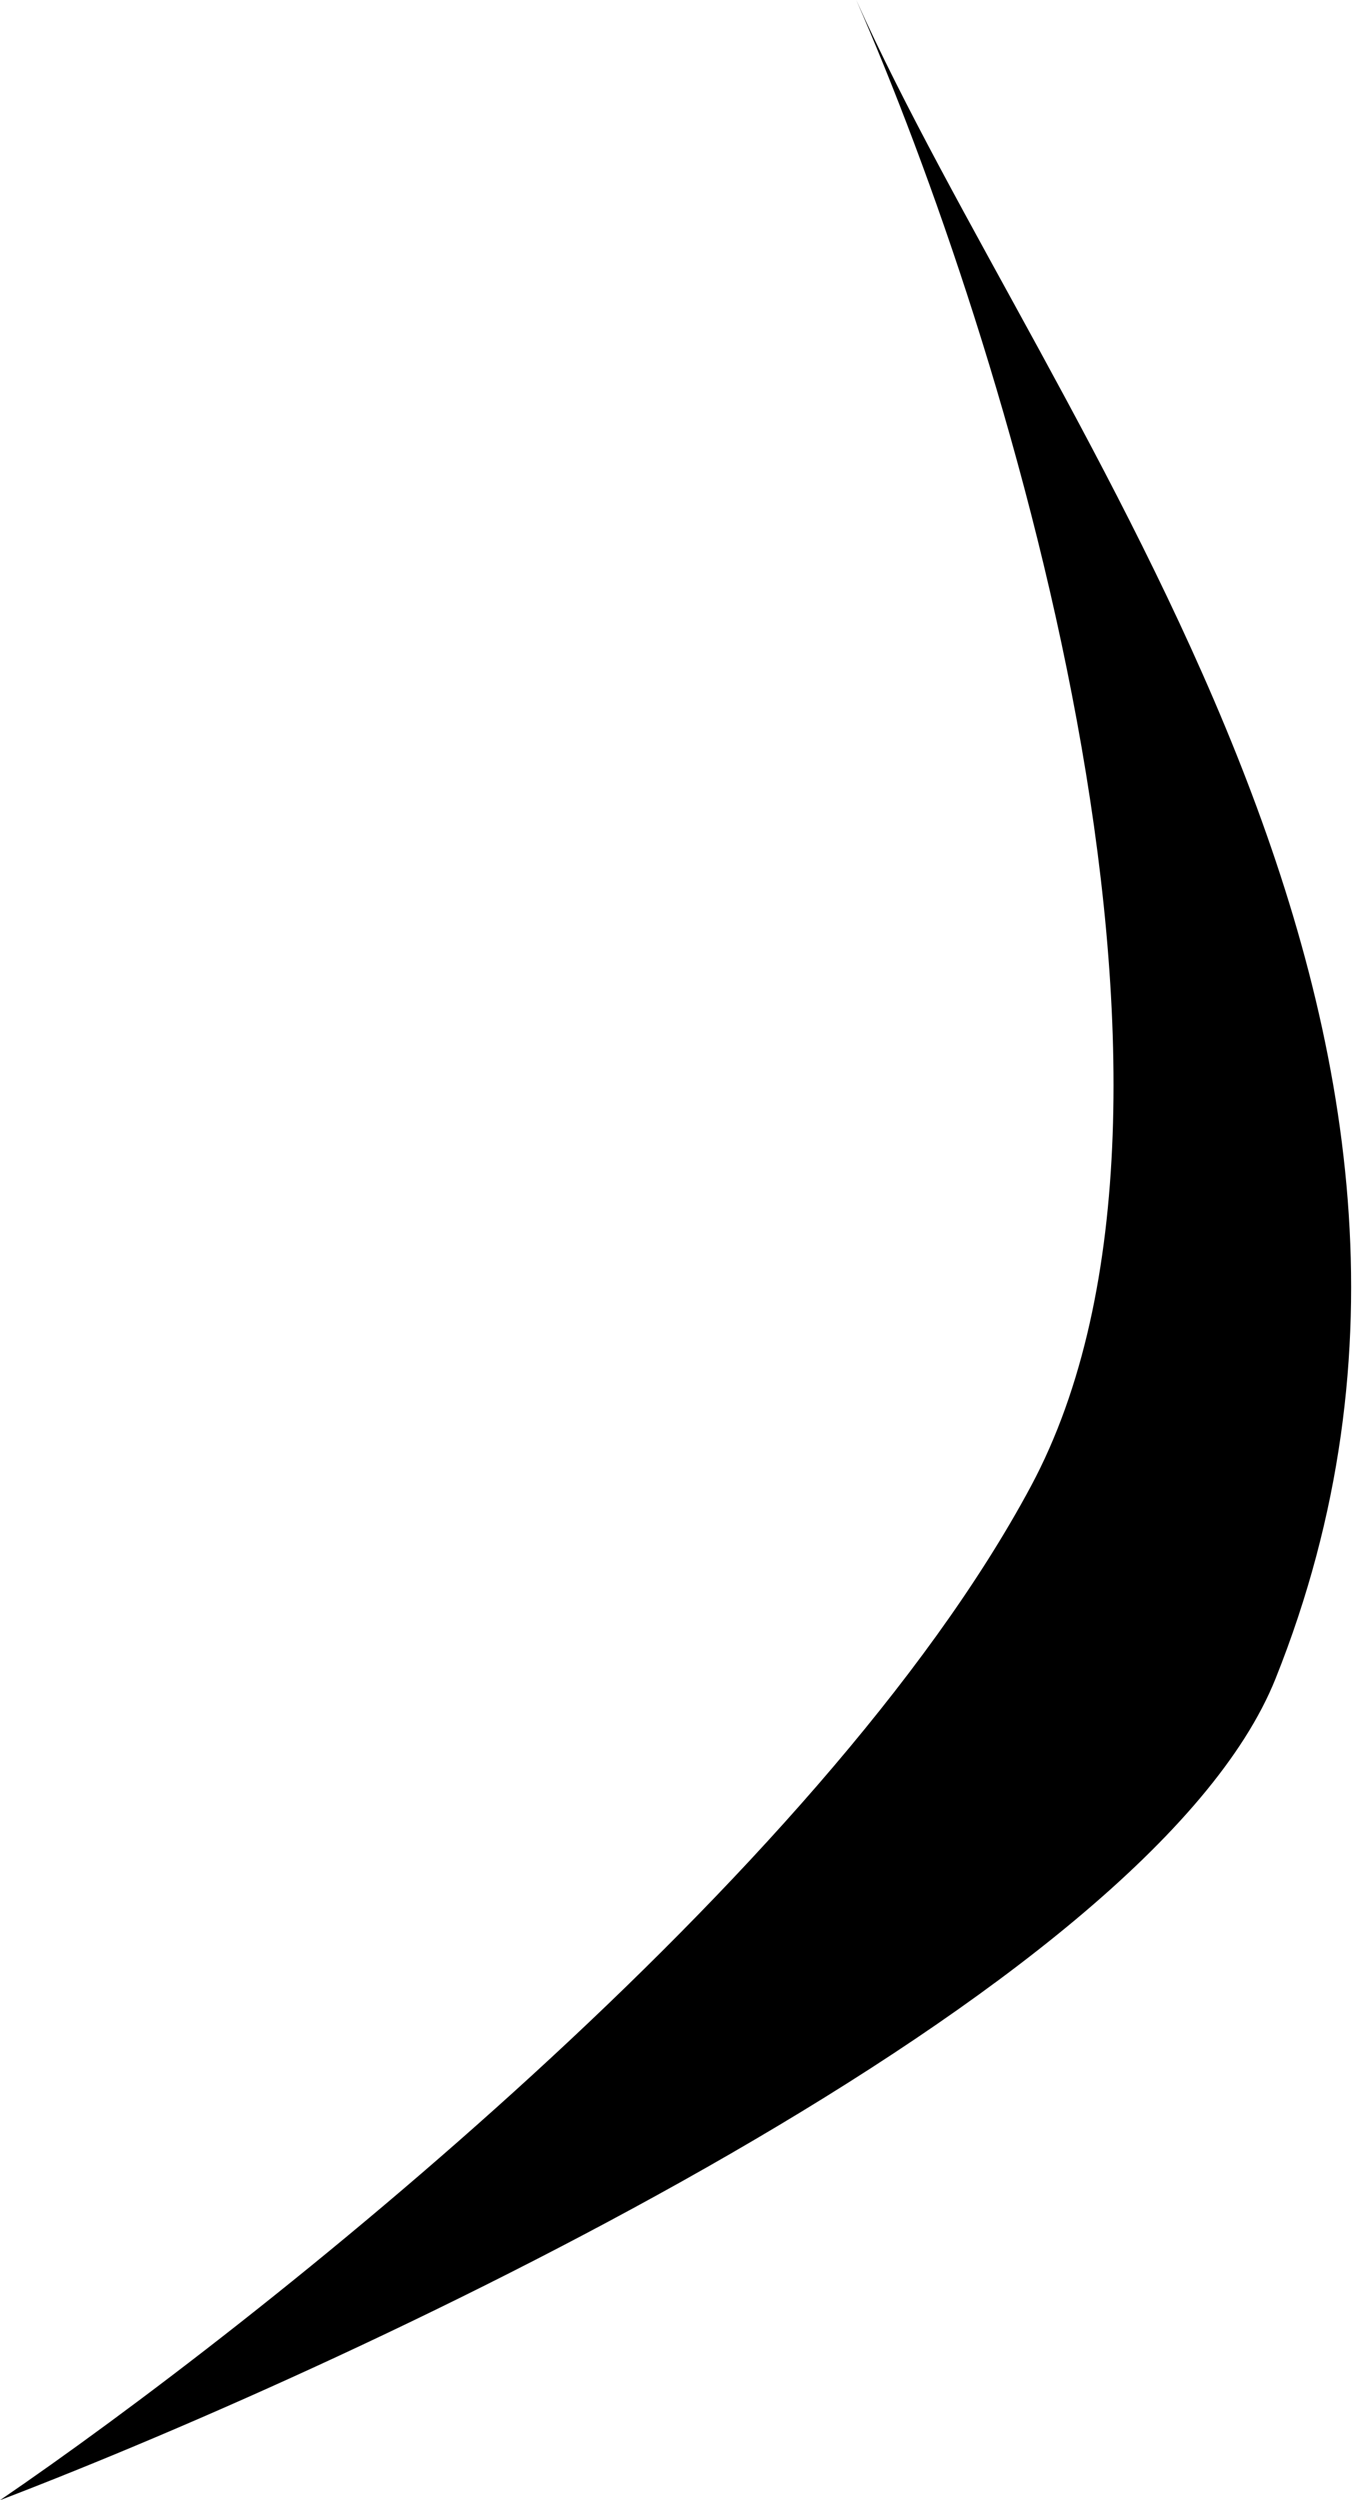 <?xml version="1.0" encoding="UTF-8"?> <svg xmlns="http://www.w3.org/2000/svg" width="78" height="143" viewBox="0 0 78 143" fill="none"><path d="M59 85C71 62.6 57.333 19 49 0C60 24.5 88 58.5 73 96C65.8 114 21.333 134.833 0 143C14.667 133 47 107.4 59 85Z" fill="black"></path></svg> 